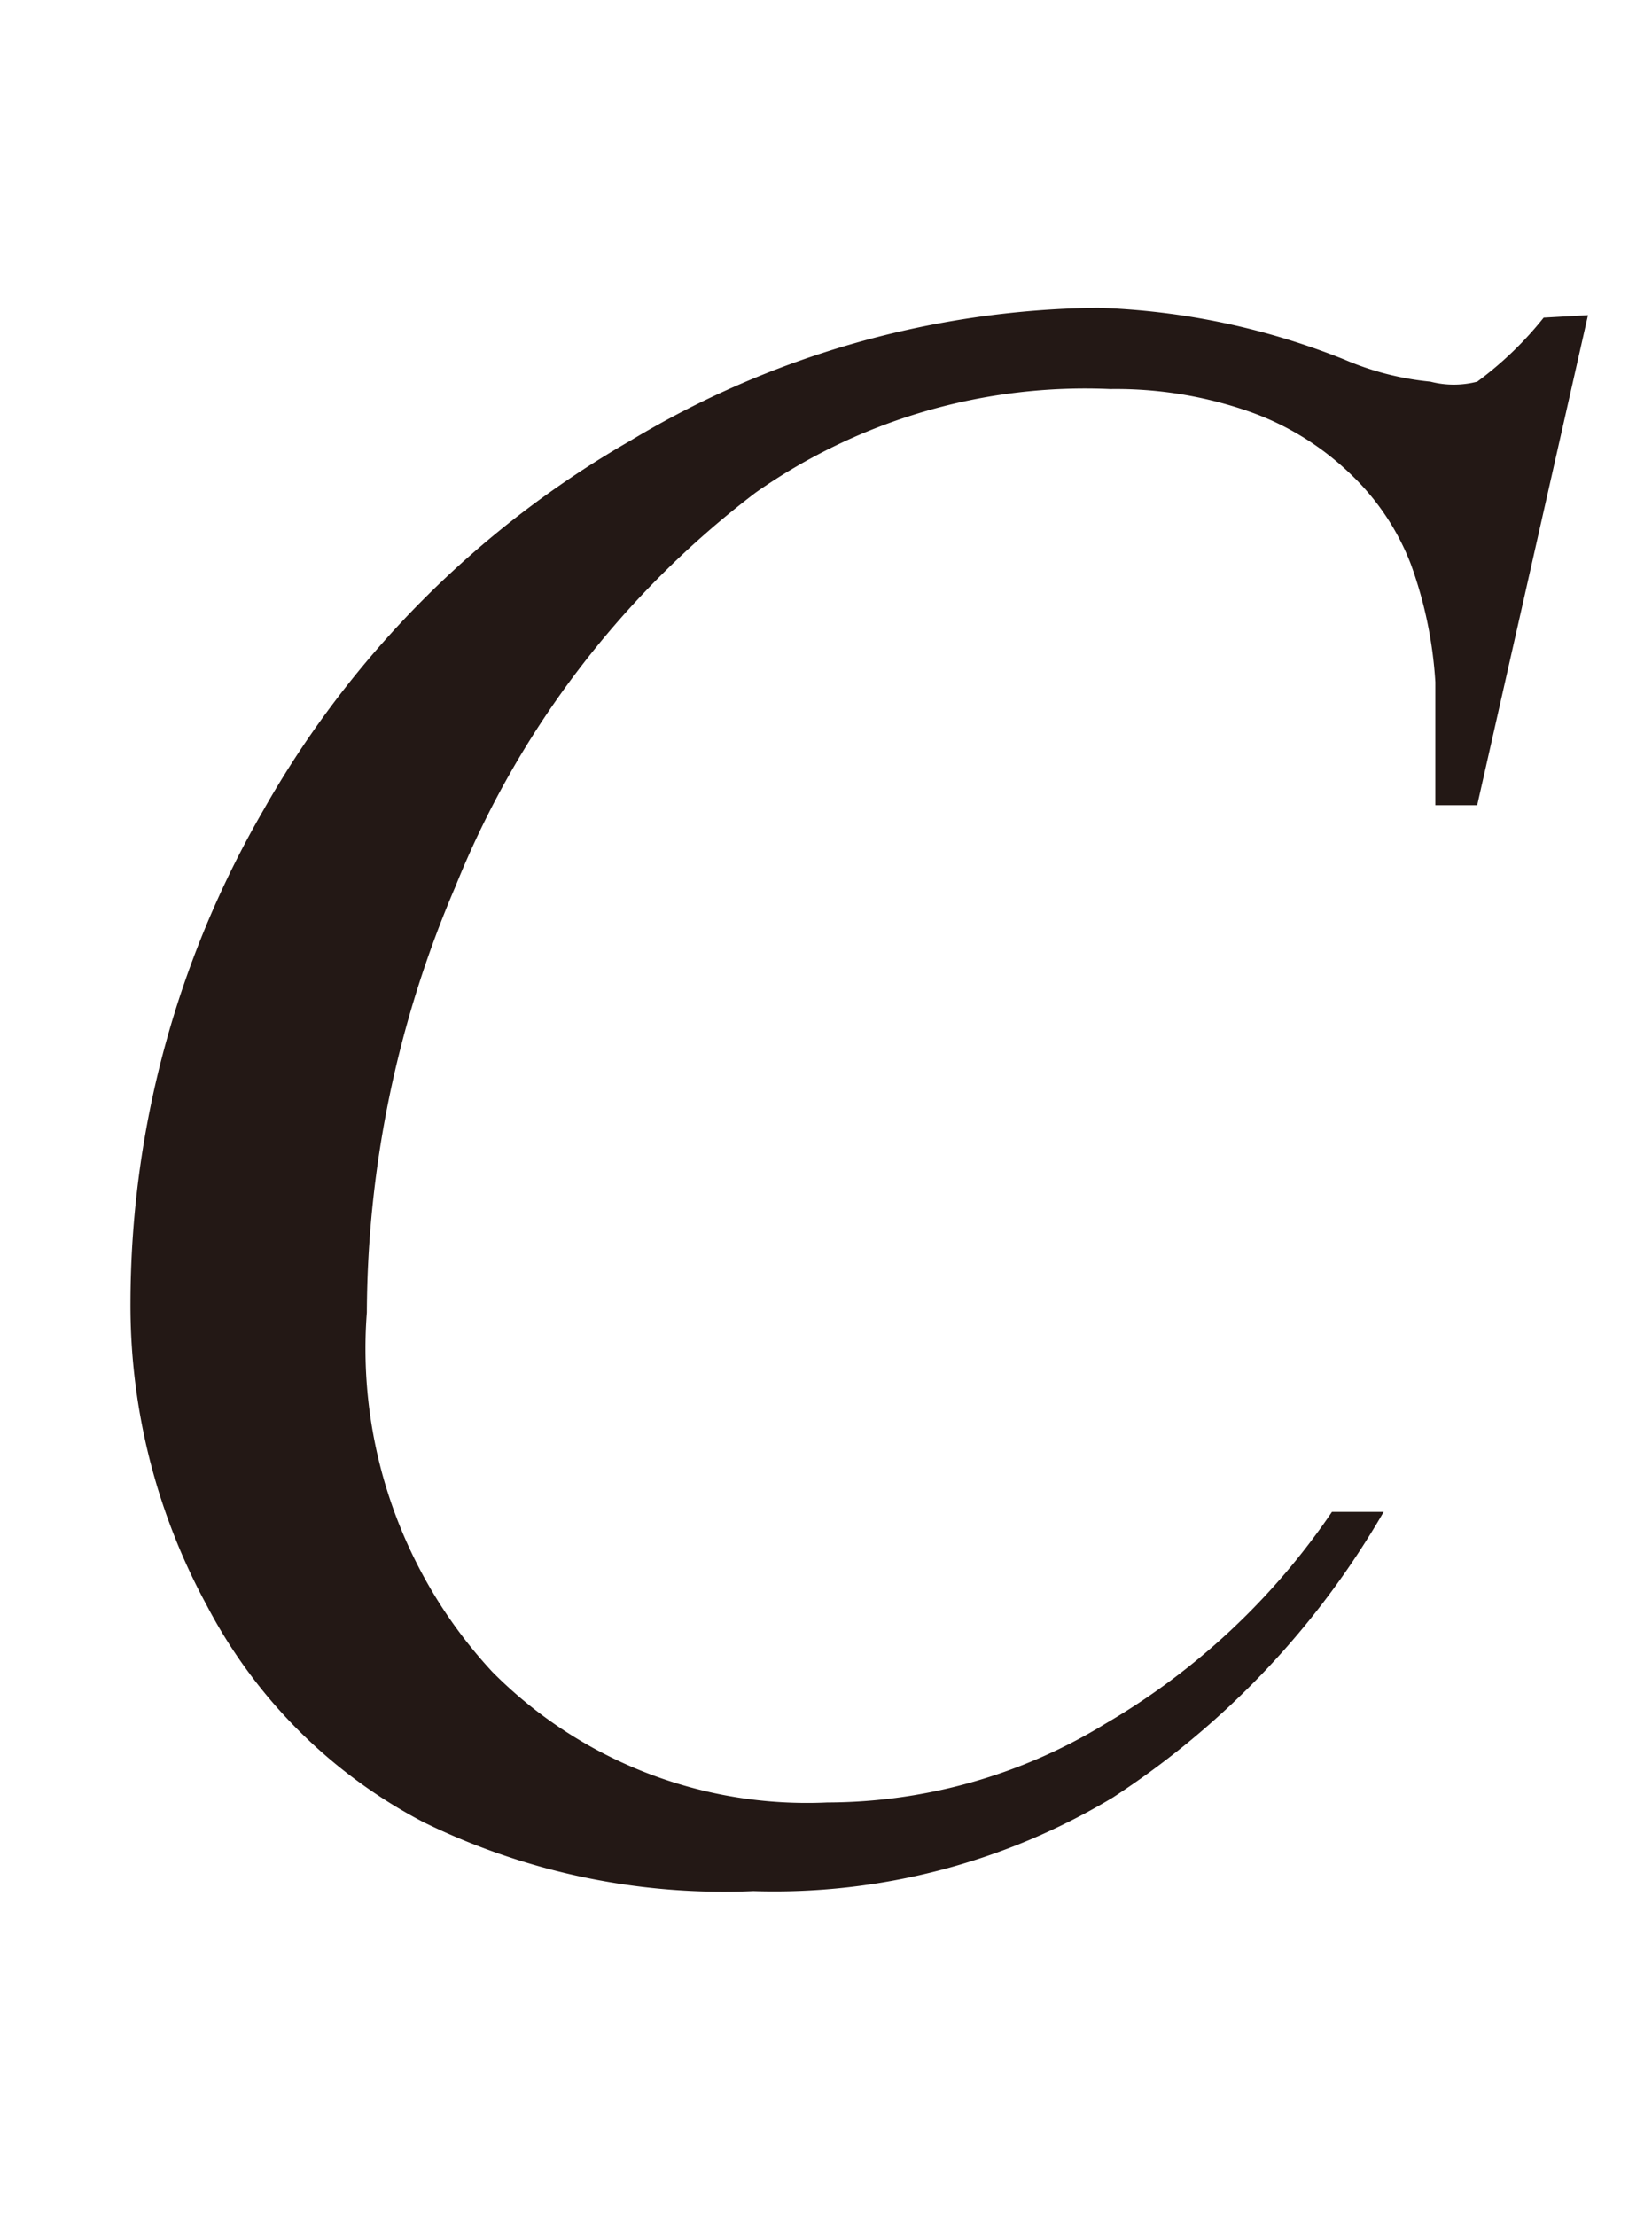 <svg id="レイヤー_1" data-name="レイヤー 1" xmlns="http://www.w3.org/2000/svg" viewBox="0 0 6.71 9"><defs><style>.cls-1{fill:#231815;}</style></defs><path class="cls-1" d="M6.45,1.28,6,3.27H5.83l0-.5a1.7,1.7,0,0,0-.1-.48,1,1,0,0,0-.25-.37,1.13,1.13,0,0,0-.41-.25,1.64,1.64,0,0,0-.56-.09A2.33,2.33,0,0,0,3.07,2a3.78,3.78,0,0,0-1.22,1.6,4.43,4.43,0,0,0-.36,1.73A1.93,1.93,0,0,0,2,6.79a1.8,1.8,0,0,0,1.36.53A2.17,2.17,0,0,0,4.49,7a2.84,2.84,0,0,0,.92-.86h.21a3.43,3.43,0,0,1-1.1,1.16,2.67,2.67,0,0,1-1.46.38A2.77,2.77,0,0,1,1.72,7.4a2.08,2.08,0,0,1-.88-.88A2.55,2.55,0,0,1,.53,5.29a4,4,0,0,1,.54-2,4,4,0,0,1,1.49-1.5,3.76,3.76,0,0,1,1.9-.54,2.94,2.94,0,0,1,1,.21,1.17,1.17,0,0,0,.35.09.38.38,0,0,0,.19,0,1.43,1.43,0,0,0,.27-.26Z"/></svg>